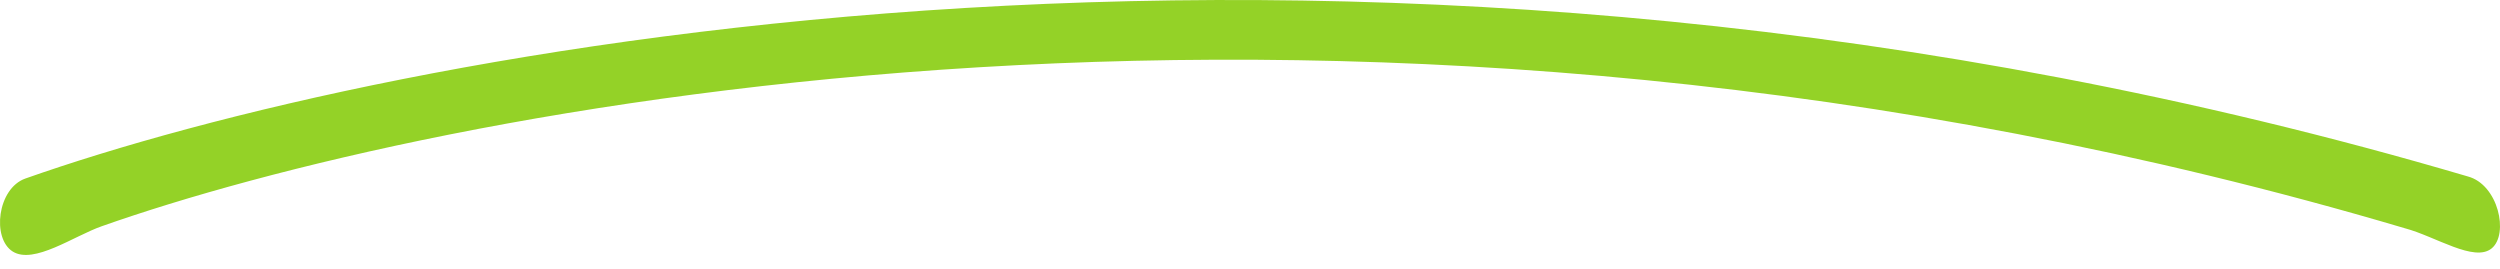 <svg width="130" height="14" viewBox="0 0 130 14" fill="none" xmlns="http://www.w3.org/2000/svg">
<path fill-rule="evenodd" clip-rule="evenodd" d="M125.063 11.872C70.189 -4.378 22.136 5.826 5.291 11.764C3.831 12.278 1.759 13.765 0.663 13.08C-0.433 12.395 -0.139 9.798 1.321 9.283C19.892 2.737 70.78 -7.787 128.327 9.175C129.914 9.598 130.47 12.17 129.569 12.914C128.667 13.659 126.65 12.295 125.063 11.872Z" fill="#94D227"/>
</svg>
